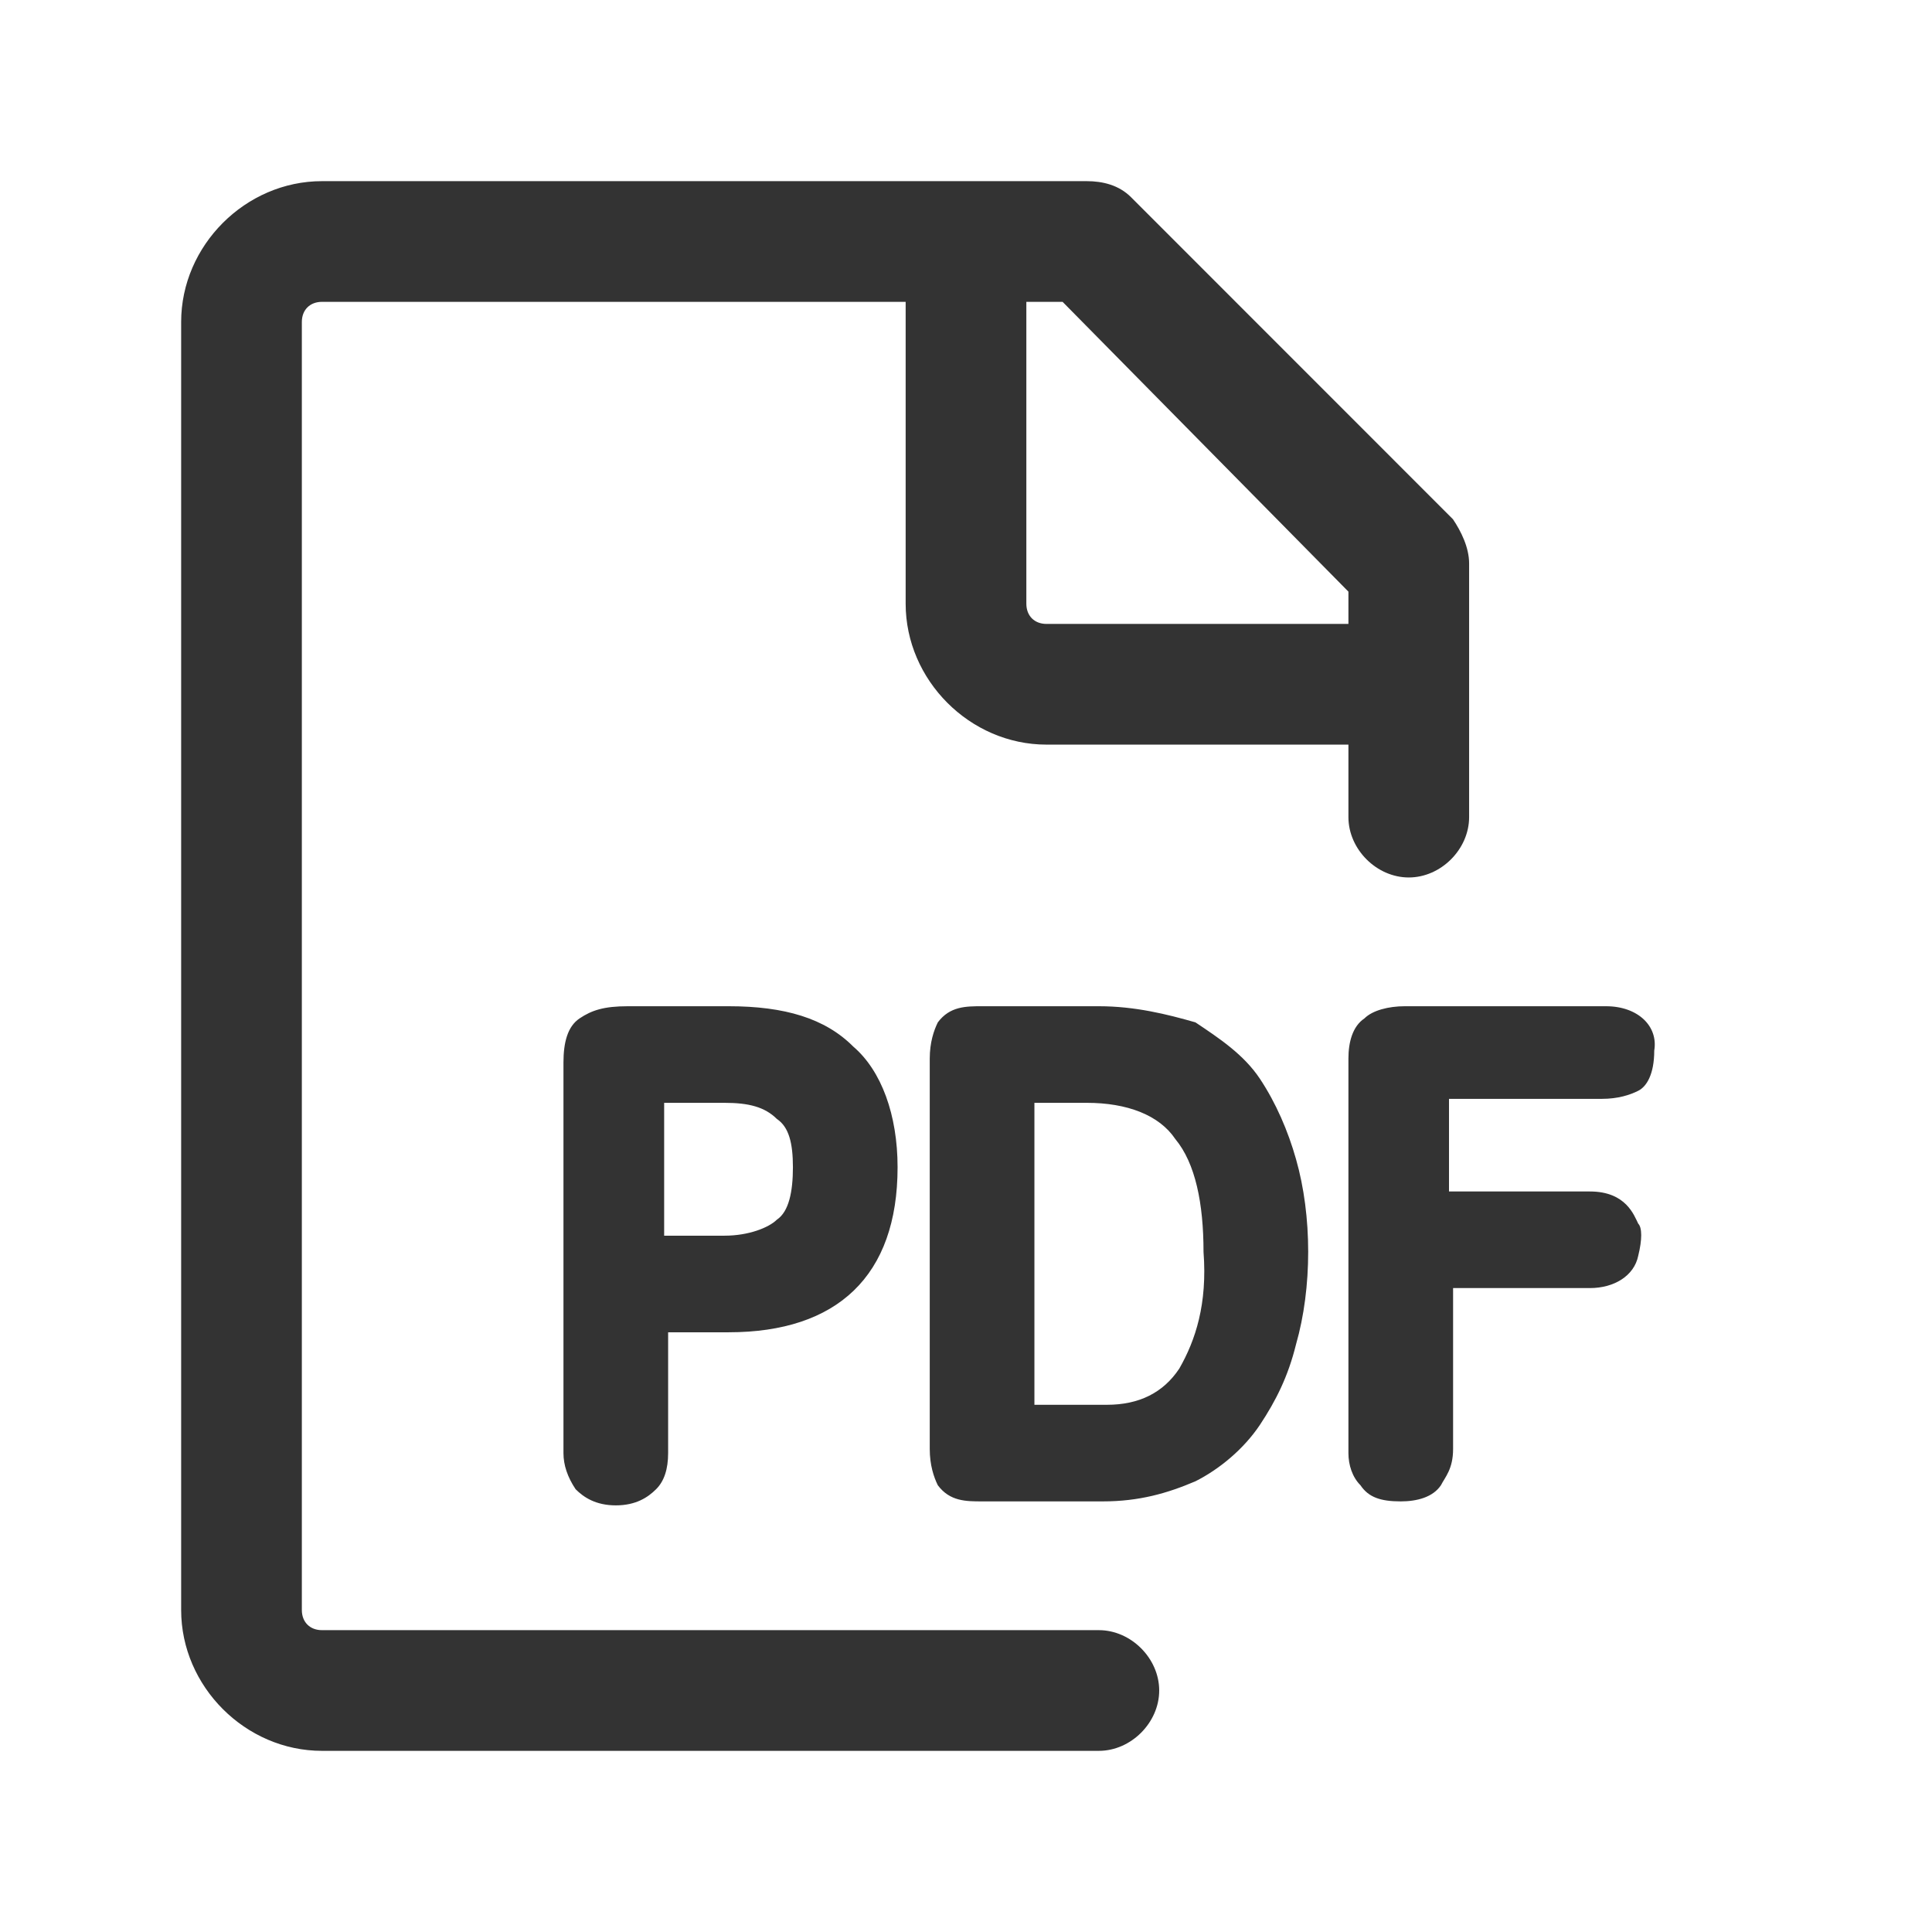 <svg width="17" height="17" viewBox="0 0 17 17" fill="none" xmlns="http://www.w3.org/2000/svg">
<path d="M9.669 14.344H2.833C2.727 14.344 2.656 14.273 2.656 14.167V2.833C2.656 2.727 2.727 2.656 2.833 2.656H7.969V5.312C7.969 5.985 8.535 6.552 9.208 6.552H11.865V7.19C11.865 7.473 12.113 7.721 12.396 7.721C12.679 7.721 12.927 7.473 12.927 7.19V4.958C12.927 4.817 12.856 4.675 12.785 4.569L9.952 1.735C9.846 1.629 9.704 1.594 9.562 1.594H2.833C2.16 1.594 1.594 2.16 1.594 2.833V14.167C1.594 14.84 2.16 15.406 2.833 15.406H9.669C9.952 15.406 10.2 15.158 10.2 14.875C10.2 14.592 9.952 14.344 9.669 14.344ZM11.865 5.206V5.49H9.208C9.102 5.49 9.031 5.419 9.031 5.312V2.656H9.35L11.865 5.206Z" fill="#333333"/>
<path d="M5.525 8.854C5.313 8.854 5.206 8.89 5.1 8.961C4.994 9.032 4.958 9.173 4.958 9.35V12.786C4.958 12.892 4.994 12.998 5.065 13.104C5.136 13.175 5.242 13.246 5.419 13.246C5.596 13.246 5.702 13.175 5.773 13.104C5.844 13.034 5.879 12.927 5.879 12.786V11.723H6.411C7.367 11.723 7.898 11.227 7.898 10.271C7.898 9.811 7.756 9.421 7.508 9.209C7.261 8.961 6.906 8.854 6.411 8.854H5.525ZM6.977 10.271C6.977 10.484 6.942 10.661 6.836 10.732C6.765 10.802 6.588 10.873 6.375 10.873H5.844V9.704H6.375C6.588 9.704 6.729 9.74 6.836 9.846C6.942 9.917 6.977 10.059 6.977 10.271ZM11.086 9.492C10.944 9.279 10.731 9.138 10.519 8.996C10.271 8.925 9.988 8.854 9.669 8.854H8.642C8.5 8.854 8.358 8.854 8.252 8.996C8.217 9.067 8.181 9.173 8.181 9.315V12.75C8.181 12.892 8.217 12.998 8.252 13.069C8.358 13.211 8.5 13.211 8.642 13.211H9.704C10.023 13.211 10.271 13.14 10.519 13.034C10.731 12.927 10.944 12.75 11.086 12.538C11.227 12.325 11.334 12.113 11.404 11.829C11.475 11.582 11.511 11.298 11.511 11.015C11.511 10.732 11.475 10.448 11.404 10.2C11.334 9.952 11.227 9.704 11.086 9.492ZM10.377 12.042C10.236 12.255 10.023 12.361 9.74 12.361H9.102V9.704H9.563C9.917 9.704 10.2 9.811 10.342 10.023C10.519 10.236 10.59 10.59 10.59 11.015C10.625 11.475 10.519 11.794 10.377 12.042ZM14.131 8.854H12.361C12.219 8.854 12.077 8.89 12.006 8.961C11.9 9.032 11.865 9.173 11.865 9.315V12.786C11.865 12.892 11.9 12.998 11.971 13.069C12.042 13.175 12.148 13.211 12.325 13.211C12.467 13.211 12.608 13.175 12.679 13.069C12.715 12.998 12.786 12.927 12.786 12.75V11.334H13.99C14.202 11.334 14.379 11.227 14.415 11.05C14.45 10.909 14.45 10.802 14.415 10.767C14.379 10.696 14.309 10.484 13.99 10.484H12.75V9.669H14.096C14.238 9.669 14.344 9.634 14.415 9.598C14.486 9.563 14.556 9.457 14.556 9.244C14.592 9.032 14.415 8.854 14.131 8.854Z" fill="#333333"/>
</svg>
